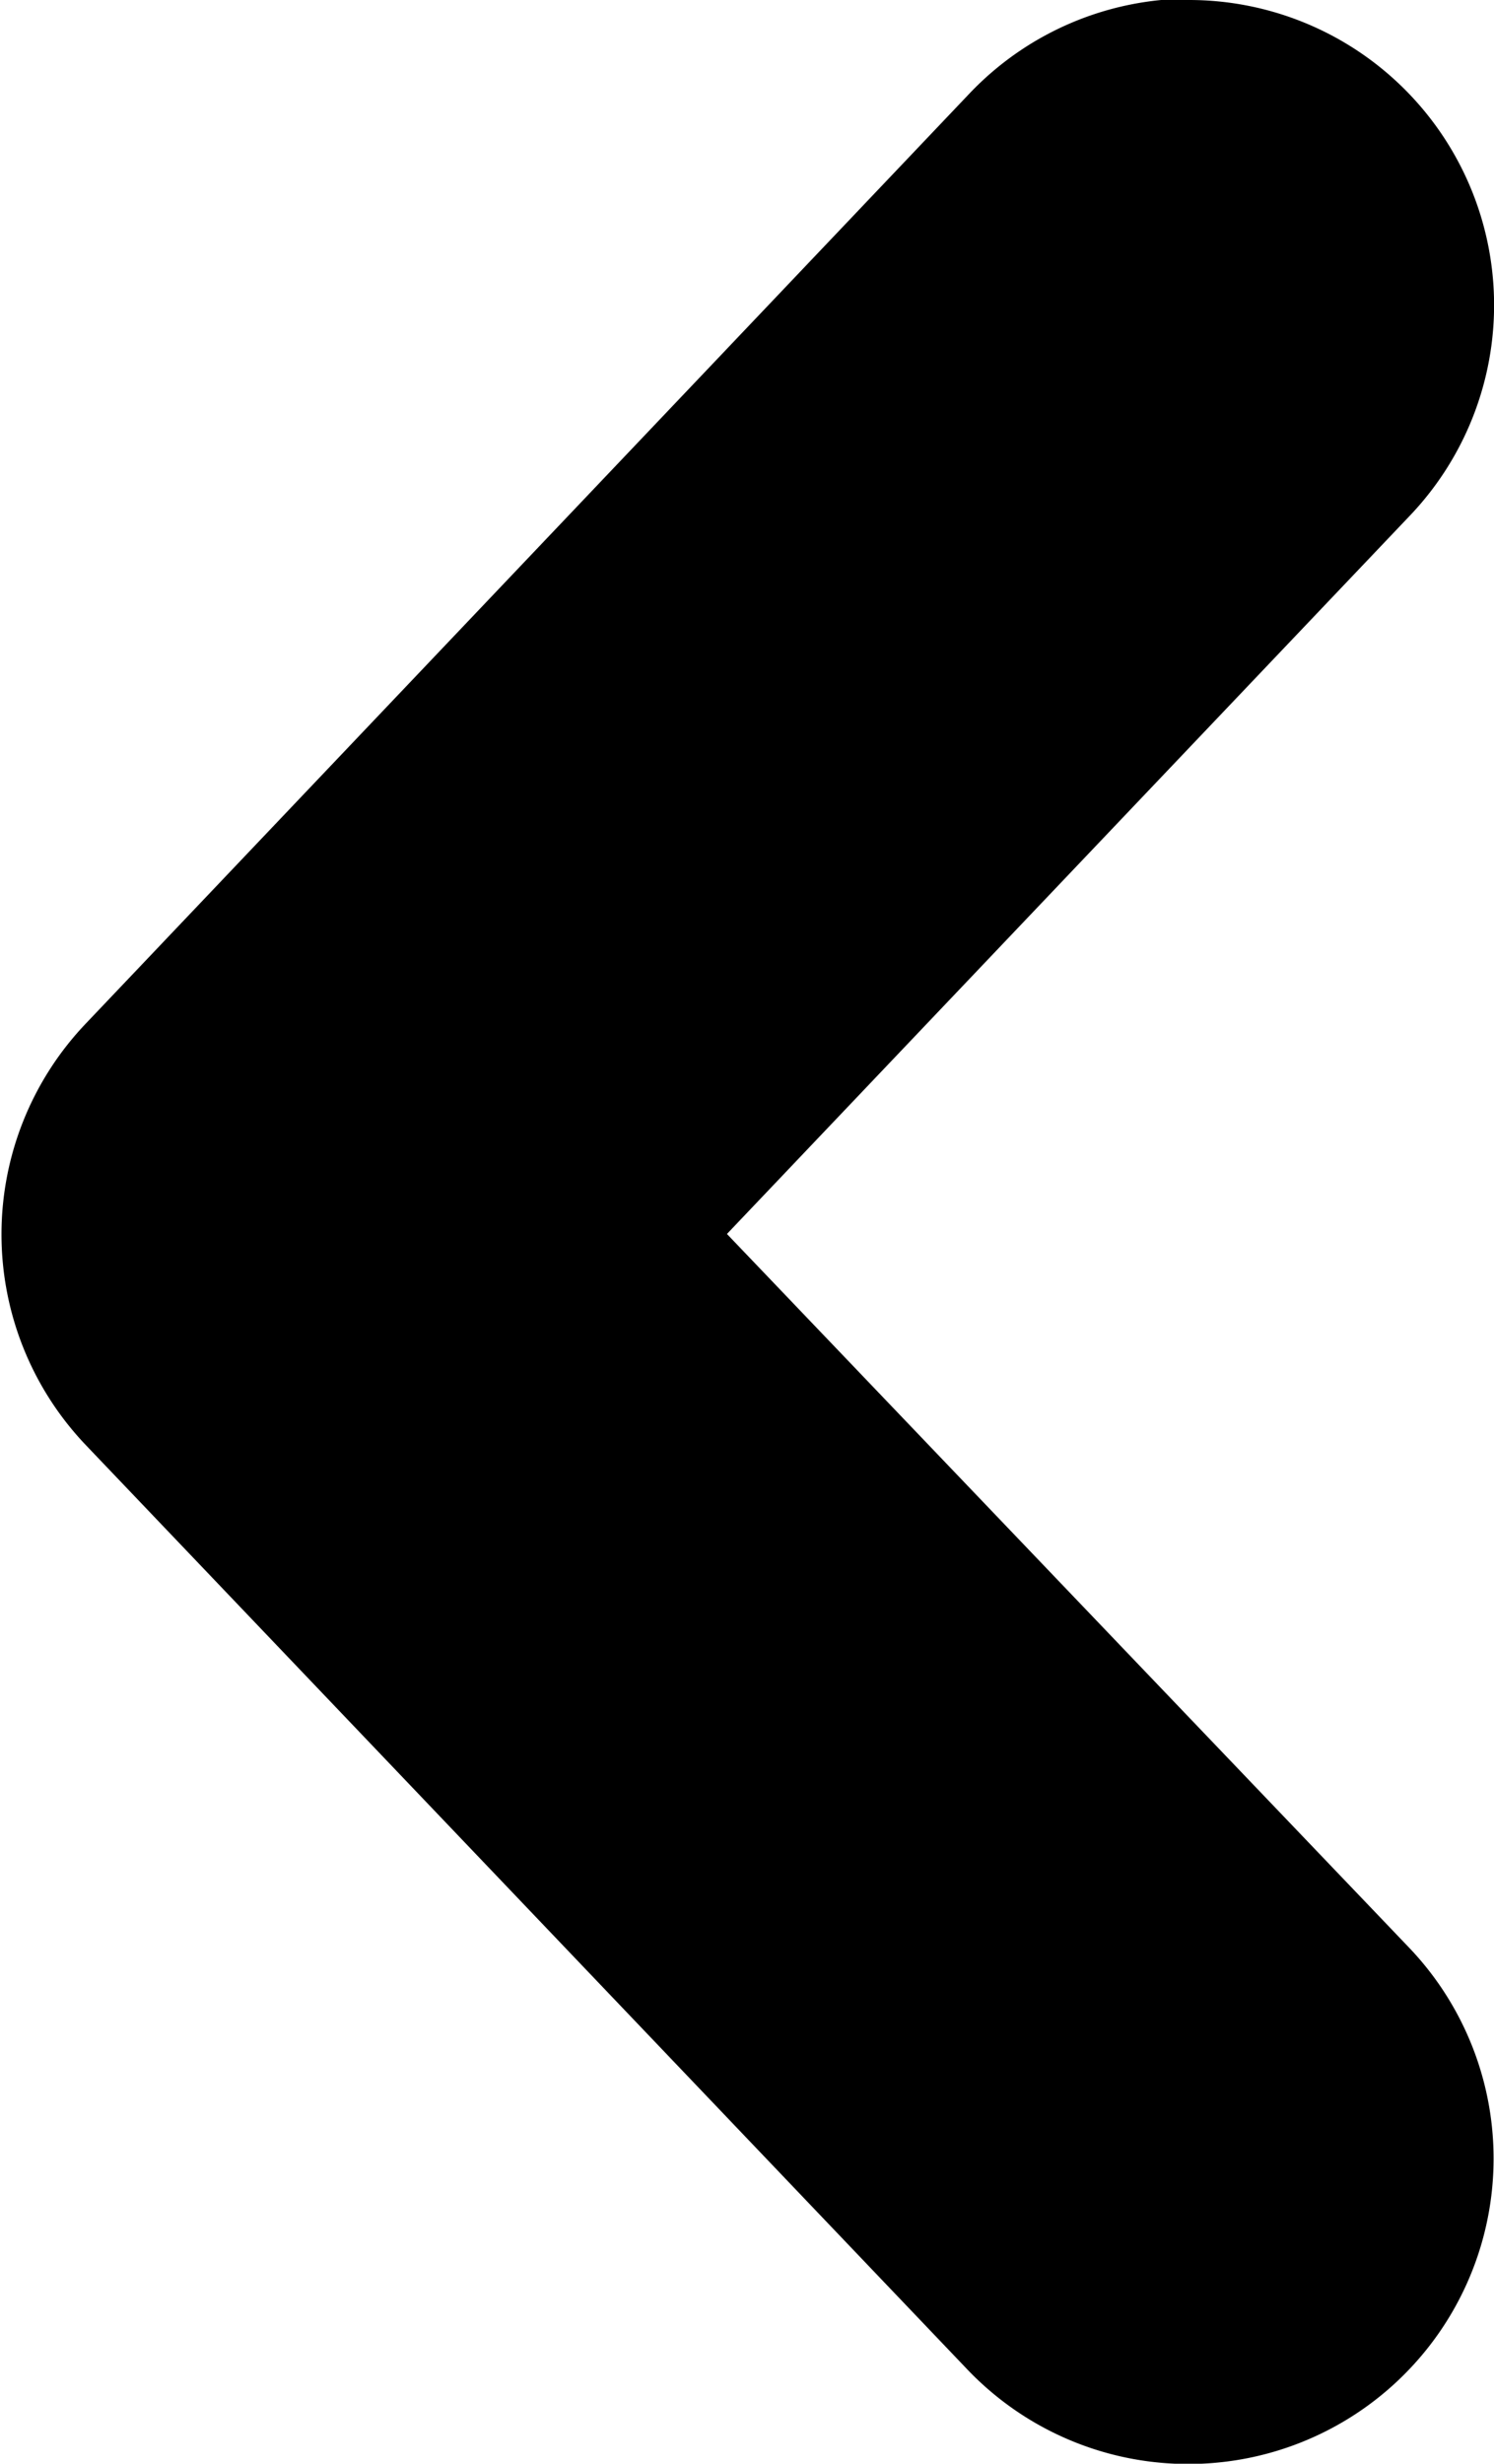 <svg xmlns="http://www.w3.org/2000/svg" width="4.246" height="7" viewBox="0 0 4.246 7">
  <g id="Groupe_70" data-name="Groupe 70" transform="translate(97.245 137) rotate(180)">
    <g id="Groupe_17" data-name="Groupe 17" transform="translate(92.999 130.001)">
      <path id="Tracé_133" data-name="Tracé 133" d="M93.867,137a.867.867,0,0,1-.629-1.465l1.941-2.041-1.938-2.027a.867.867,0,1,1,1.254-1.2L97,132.893a.868.868,0,0,1,0,1.2l-2.51,2.641a.866.866,0,0,1-.629.27Zm0,0" transform="translate(-92.999 -130.001)"/>
    </g>
  </g>
</svg>
